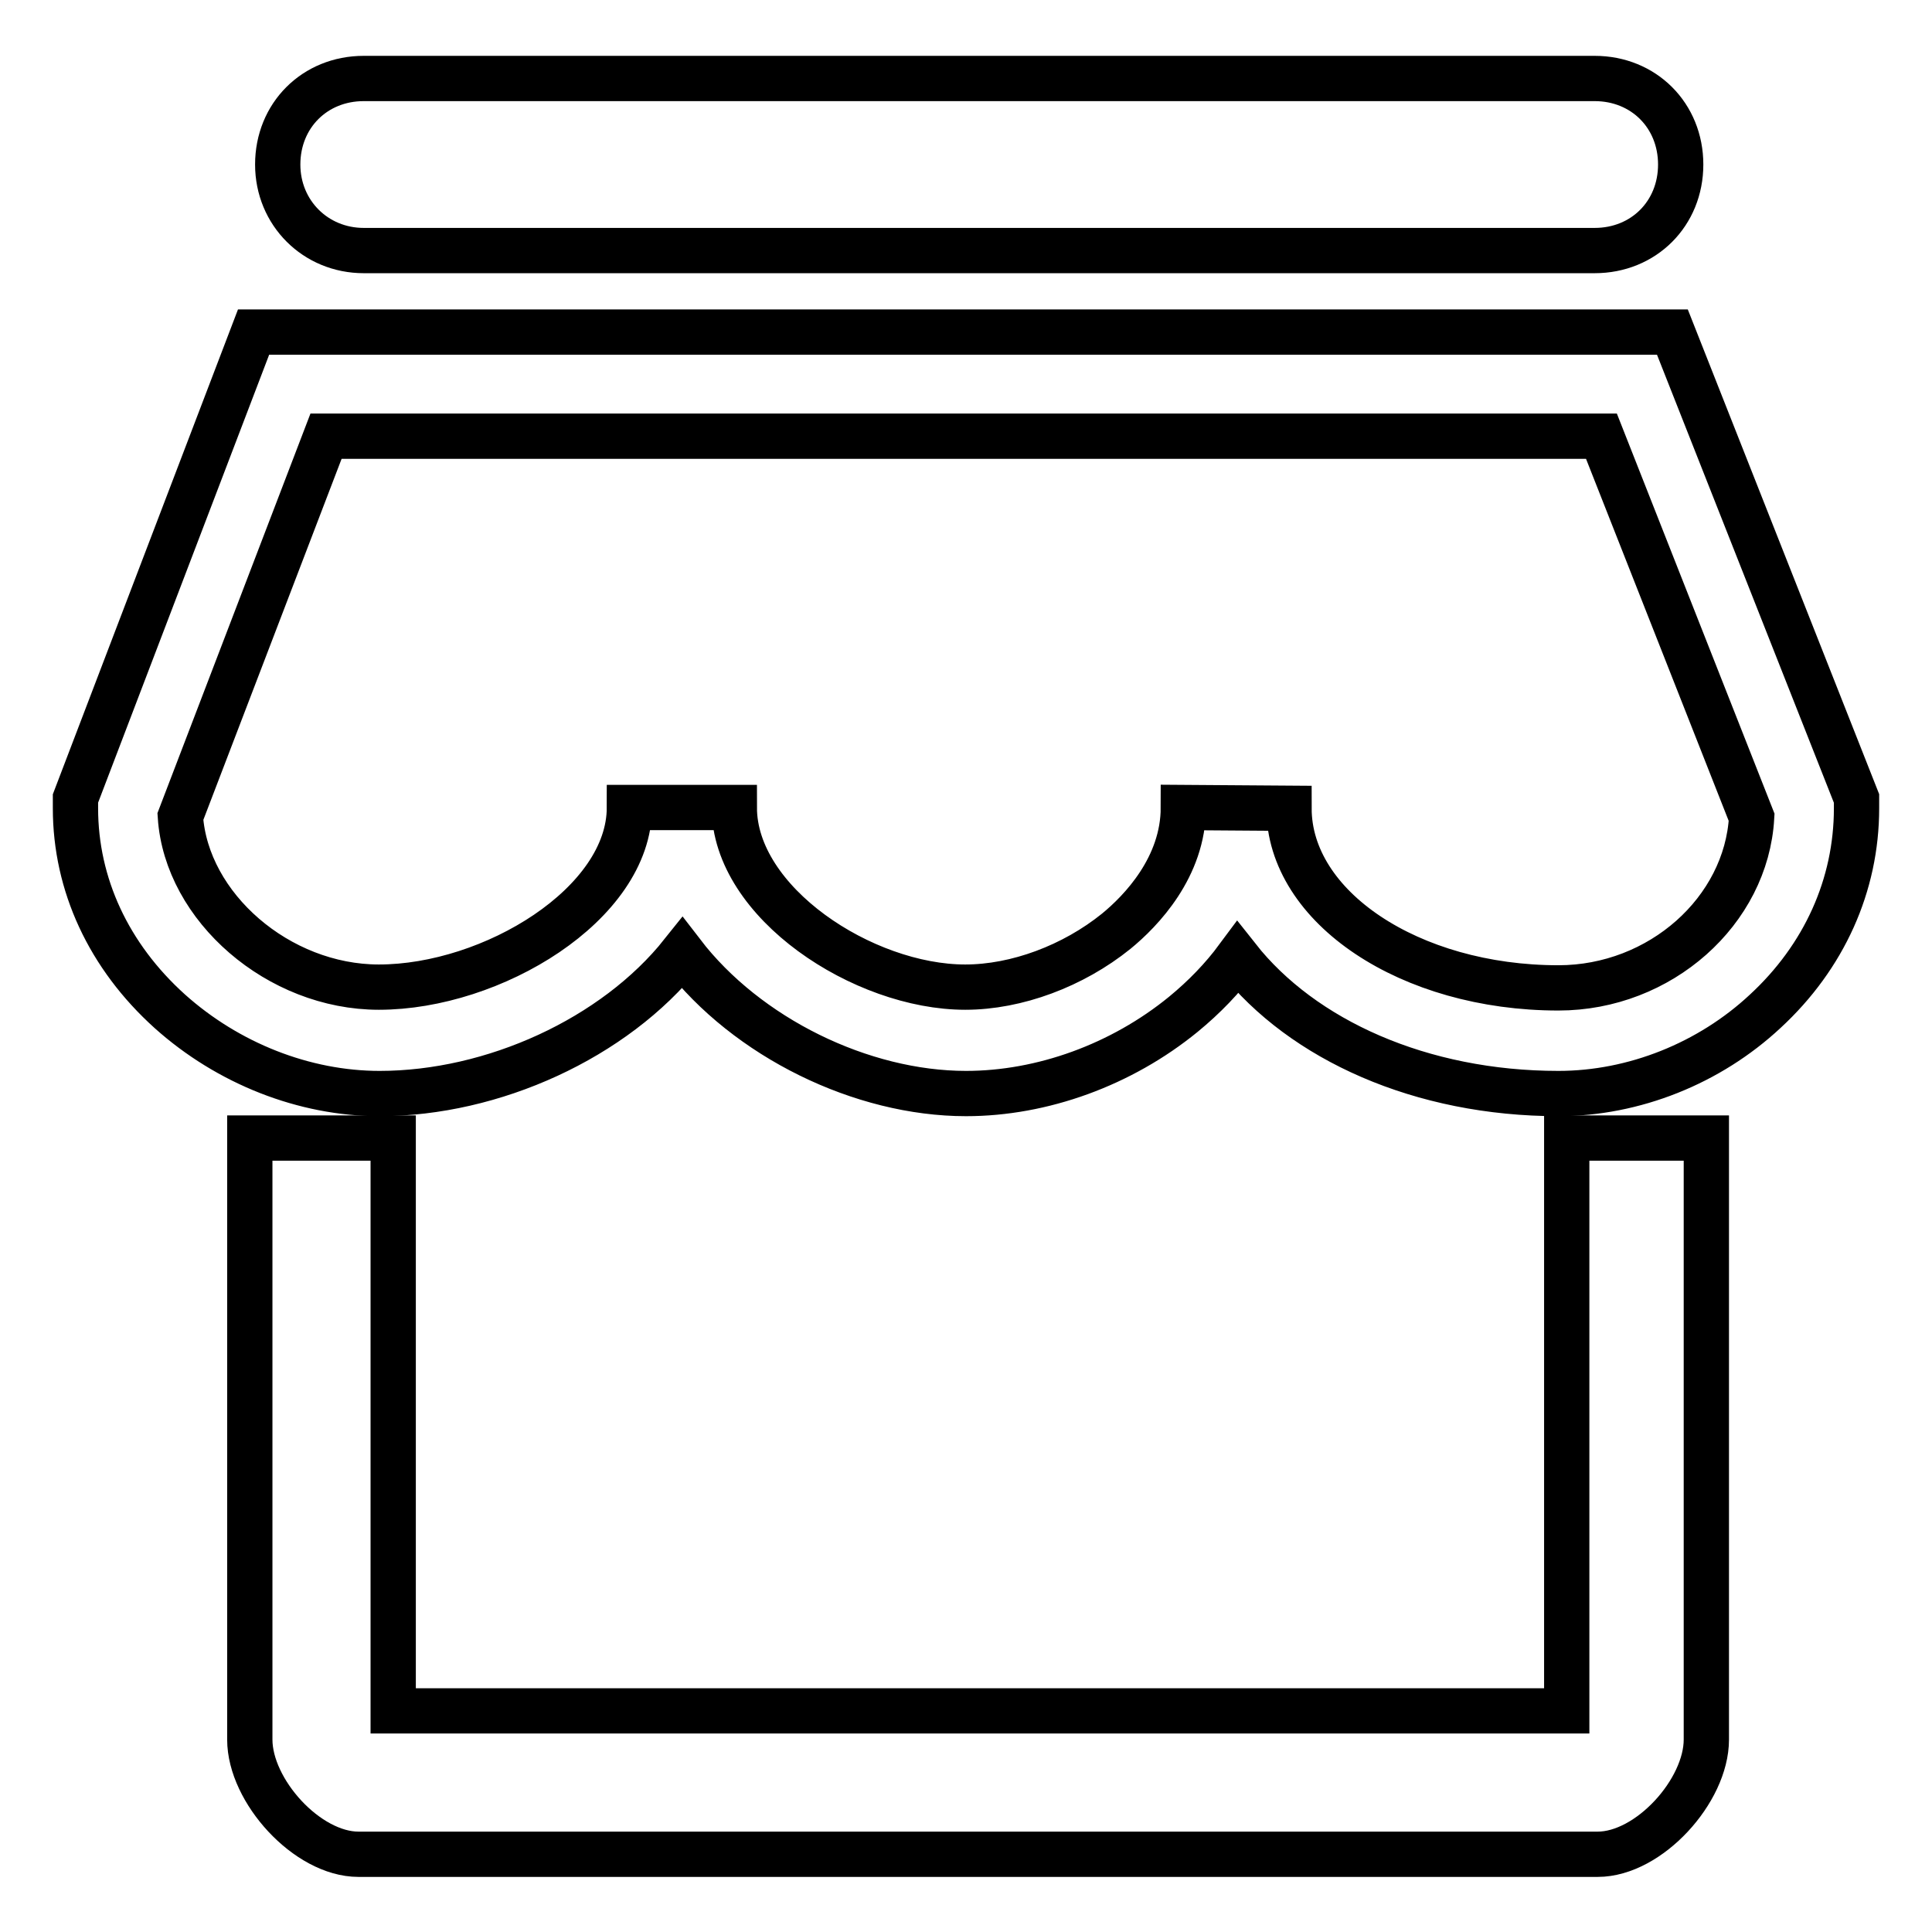 <?xml version="1.0" encoding="utf-8"?>
<!-- Svg Vector Icons : http://www.onlinewebfonts.com/icon -->
<!DOCTYPE svg PUBLIC "-//W3C//DTD SVG 1.1//EN" "http://www.w3.org/Graphics/SVG/1.1/DTD/svg11.dtd">
<svg version="1.1" xmlns="http://www.w3.org/2000/svg" xmlns:xlink="http://www.w3.org/1999/xlink" x="0px" y="0px" viewBox="0 0 256 256" enable-background="new 0 0 256 256" xml:space="preserve">
<g><g><path stroke-width="6" fill-opacity="0" stroke="#000000"  d="M36.8,21.8c0-6.5,4.9-11.4,11.4-11.4h163.1c6.5,0,11.4,4.9,11.4,11.4c0,6.5-4.9,11.4-11.4,11.4H48.2C41.8,33.2,36.8,28.2,36.8,21.8z"/><path stroke-width="6" fill-opacity="0" stroke="#000000"  d="M226.1,150.8v79.7c0,6.8-7.6,15.2-14.4,15.2H47.5c-6.8,0-14.4-8.4-14.4-15.2v-79.7h19v75.9h155.5v-75.9H226.1z"/><path stroke-width="6" fill-opacity="0" stroke="#000000"  d="M206.5,144.9c-18.2,0-33.9-7.1-42.5-18c-2,2.7-4.4,5.2-7.2,7.5c-8.2,6.7-18.7,10.5-28.8,10.5c-13.8,0-29-7.4-37.6-18.6c-9,11.3-25.1,18.6-40.1,18.6c-10,0-20.1-4-27.8-10.9c-8.1-7.3-12.5-16.8-12.5-26.9v-1.3L33.6,44h188l24.4,61.8v1.3c0,10.2-4.3,19.7-12.1,26.9C226.5,140.9,216.5,144.9,206.5,144.9z M170.8,107.1c0,13.1,16,23.8,35.7,23.8c13.5,0,24.9-10.2,25.6-22.6l-19.9-50.5H43.2l-19.3,50.4c0.8,12,13,22.6,26.3,22.6c15,0,33.2-11,33.2-23.8h13.9c0,12.6,17.1,23.8,30.6,23.8c6.8,0,14.3-2.8,20-7.4c3.3-2.7,8.9-8.5,8.9-16.4L170.8,107.1L170.8,107.1z"/></g></g>
</svg>